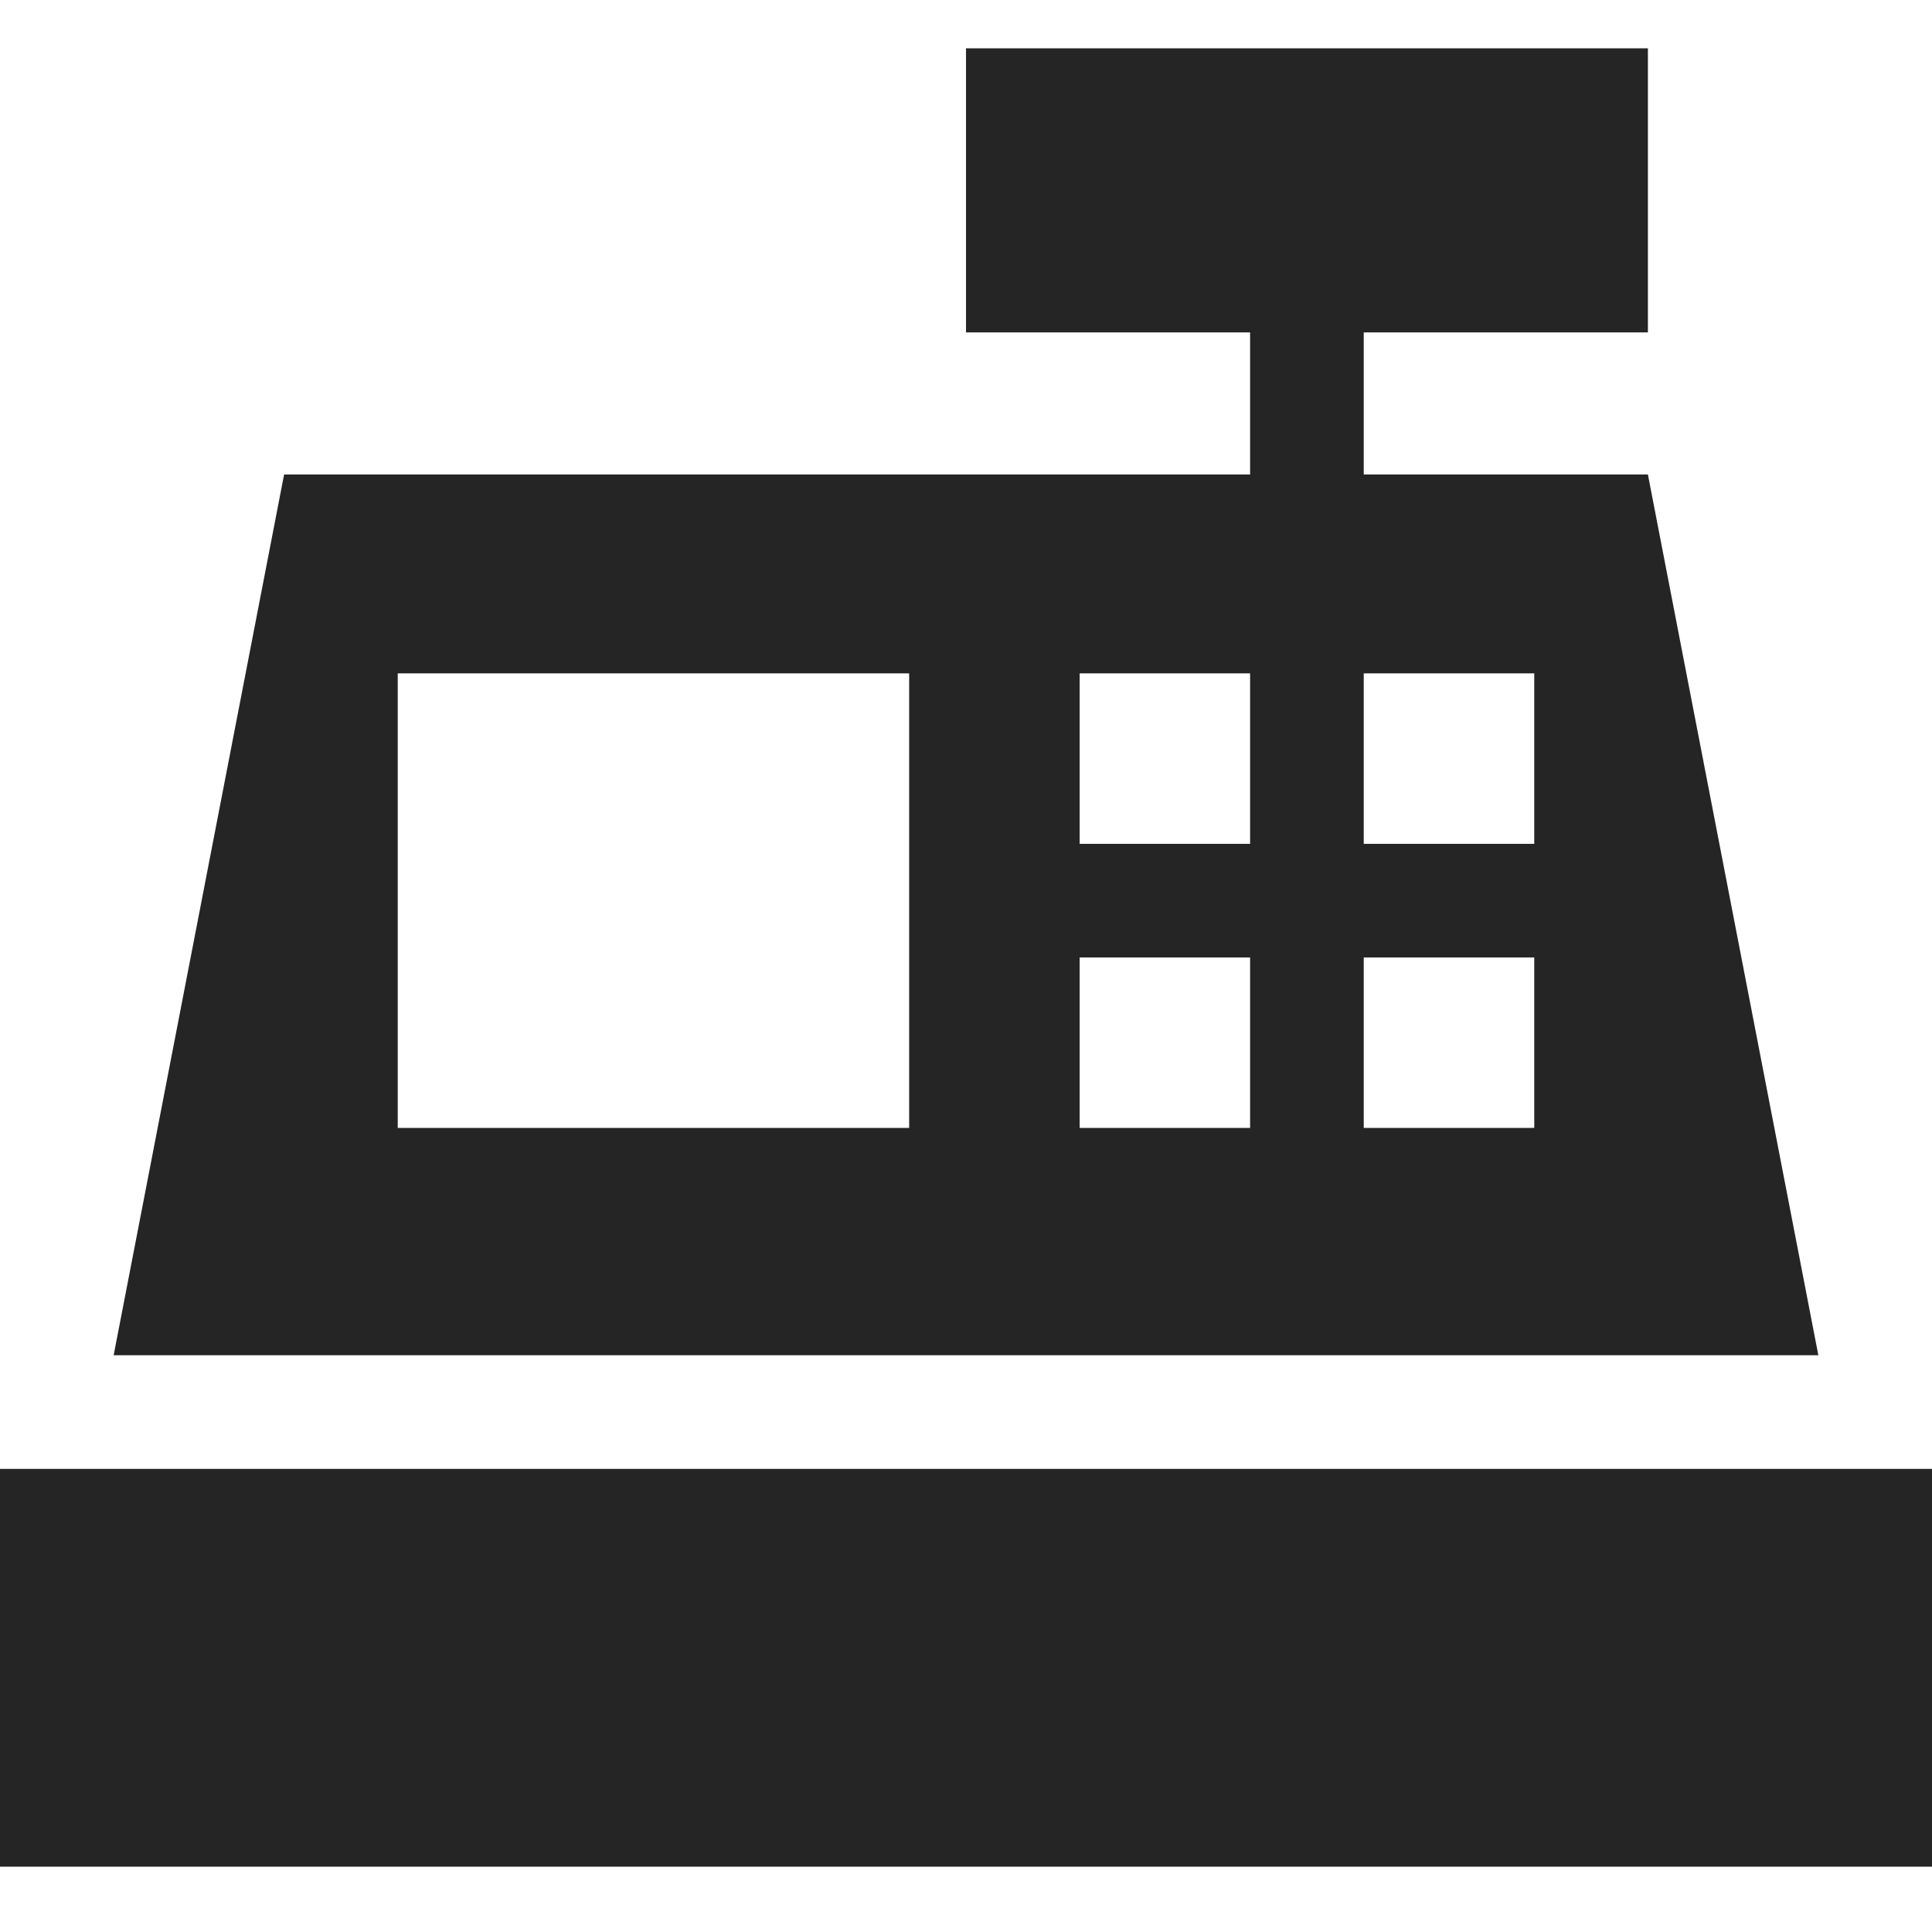 <svg xmlns="http://www.w3.org/2000/svg" width="40" height="40" viewBox="0 0 40 40" fill="none"><path fill-rule="evenodd" clip-rule="evenodd" d="M27.059 1H20V6.882H25.882V9.824H5.882L2.353 28.059H37.647L34.118 9.824H28.235V6.882H34.118V1H27.059ZM0 38.647V30.412H40V38.647H0ZM8.235 13.941H18.823V23.353H8.235V13.941ZM25.882 13.941H22.353V17.471H25.882V13.941ZM28.235 13.941H31.765V17.471H28.235V13.941ZM25.882 19.823H22.353V23.353H25.882V19.823ZM28.235 19.823H31.765V23.353H28.235V19.823Z" fill="#252525"></path></svg>